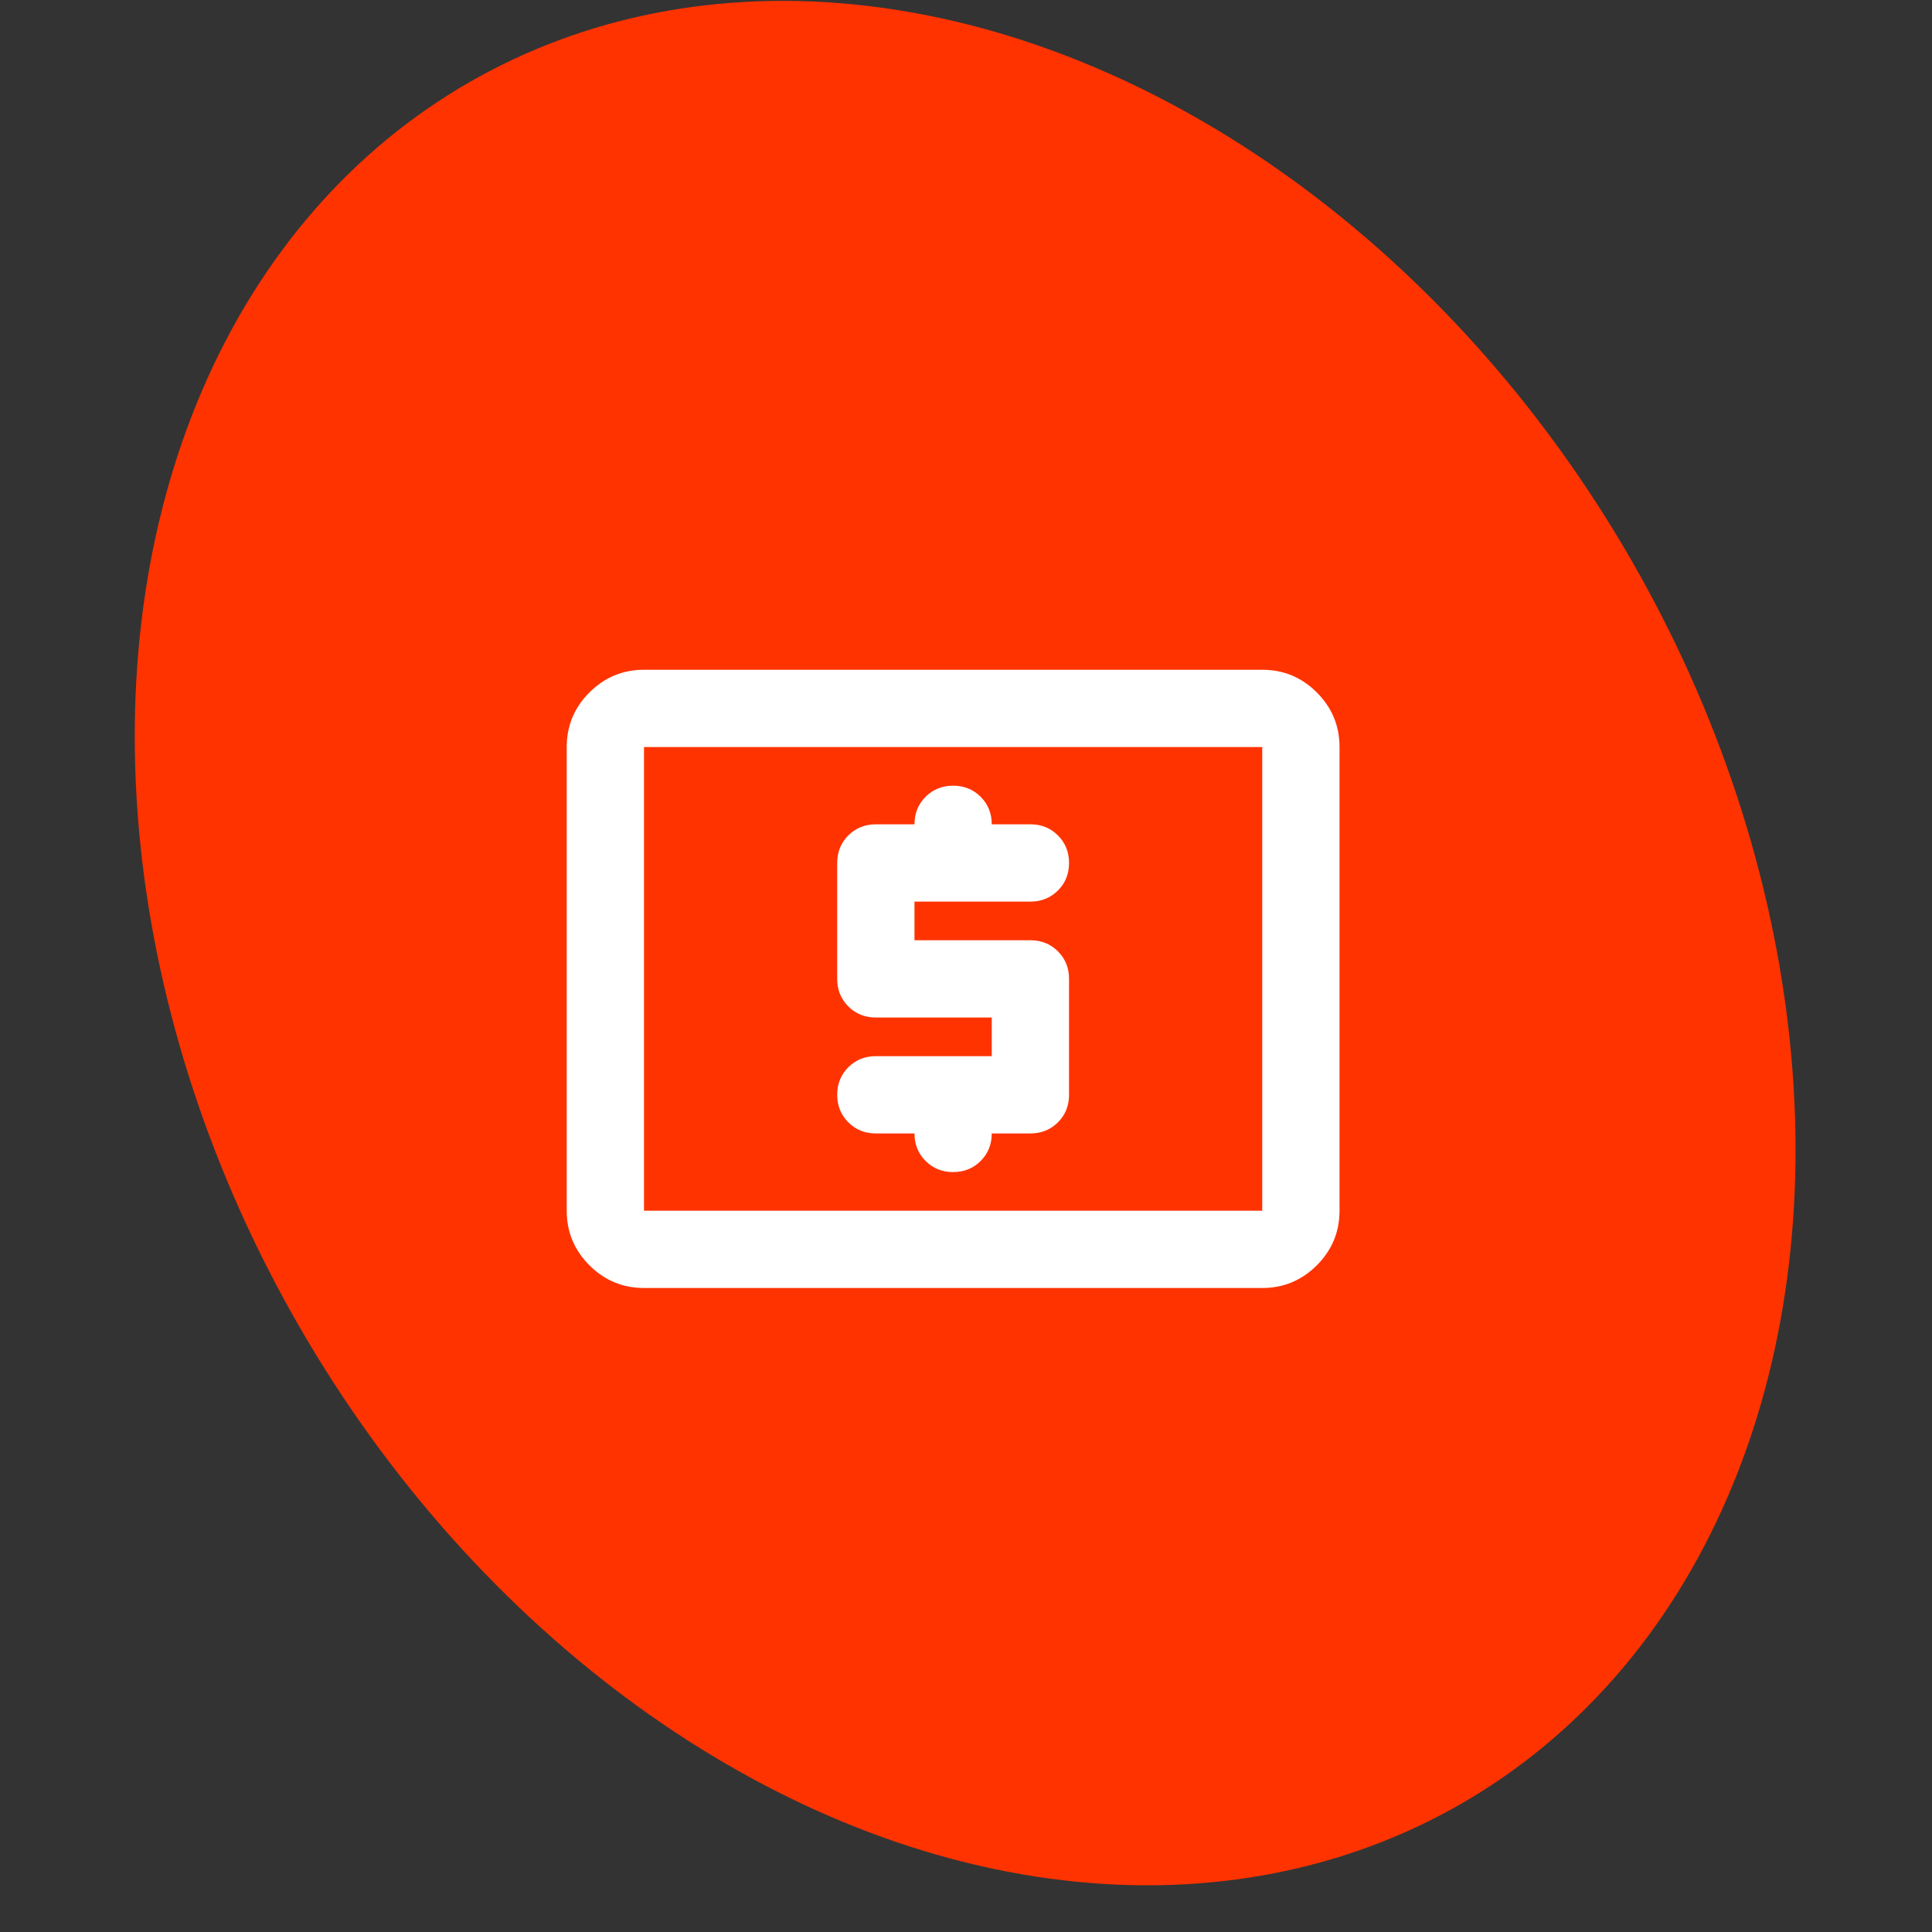<svg width="75" height="75" viewBox="0 0 75 75" fill="none" xmlns="http://www.w3.org/2000/svg">
<rect x="0" y="0" width="75" height="75" fill="#333333" stroke="none"/>
<g clip-path="url(#clip0_5279_29841)">
<ellipse cx="37.467" cy="36.61" rx="29.829" ry="38.564" transform="rotate(-30 37.467 36.61)" fill="#FF3300"/>
<mask id="mask0_5279_29841" style="mask-type:alpha" maskUnits="userSpaceOnUse" x="19" y="20" width="36" height="36">
<rect x="19" y="20" width="36" height="36" fill="#D9D9D9"/>
</mask>
<g mask="url(#mask0_5279_29841)">
<path d="M38.5 41H34C33.575 41 33.219 41.144 32.931 41.431C32.644 41.719 32.5 42.075 32.5 42.5C32.5 42.925 32.644 43.281 32.931 43.569C33.219 43.856 33.575 44 34 44H35.5C35.5 44.425 35.644 44.781 35.931 45.069C36.219 45.356 36.575 45.5 37 45.5C37.425 45.5 37.781 45.356 38.069 45.069C38.356 44.781 38.5 44.425 38.5 44H40C40.425 44 40.781 43.856 41.069 43.569C41.356 43.281 41.5 42.925 41.5 42.5V38C41.5 37.575 41.356 37.219 41.069 36.931C40.781 36.644 40.425 36.5 40 36.5H35.5V35H40C40.425 35 40.781 34.856 41.069 34.569C41.356 34.281 41.5 33.925 41.5 33.5C41.5 33.075 41.356 32.719 41.069 32.431C40.781 32.144 40.425 32 40 32H38.5C38.5 31.575 38.356 31.219 38.069 30.931C37.781 30.644 37.425 30.5 37 30.5C36.575 30.5 36.219 30.644 35.931 30.931C35.644 31.219 35.5 31.575 35.5 32H34C33.575 32 33.219 32.144 32.931 32.431C32.644 32.719 32.5 33.075 32.5 33.5V38C32.5 38.425 32.644 38.781 32.931 39.069C33.219 39.356 33.575 39.5 34 39.5H38.5V41ZM25 50C24.175 50 23.469 49.706 22.881 49.119C22.294 48.531 22 47.825 22 47V29C22 28.175 22.294 27.469 22.881 26.881C23.469 26.294 24.175 26 25 26H49C49.825 26 50.531 26.294 51.119 26.881C51.706 27.469 52 28.175 52 29V47C52 47.825 51.706 48.531 51.119 49.119C50.531 49.706 49.825 50 49 50H25ZM25 47H49V29H25V47Z" fill="white"/>
</g>
</g>
<defs>
<clipPath id="clip0_5279_29841">
<rect width="75" height="75" fill="white"/>
</clipPath>
</defs>
</svg>
